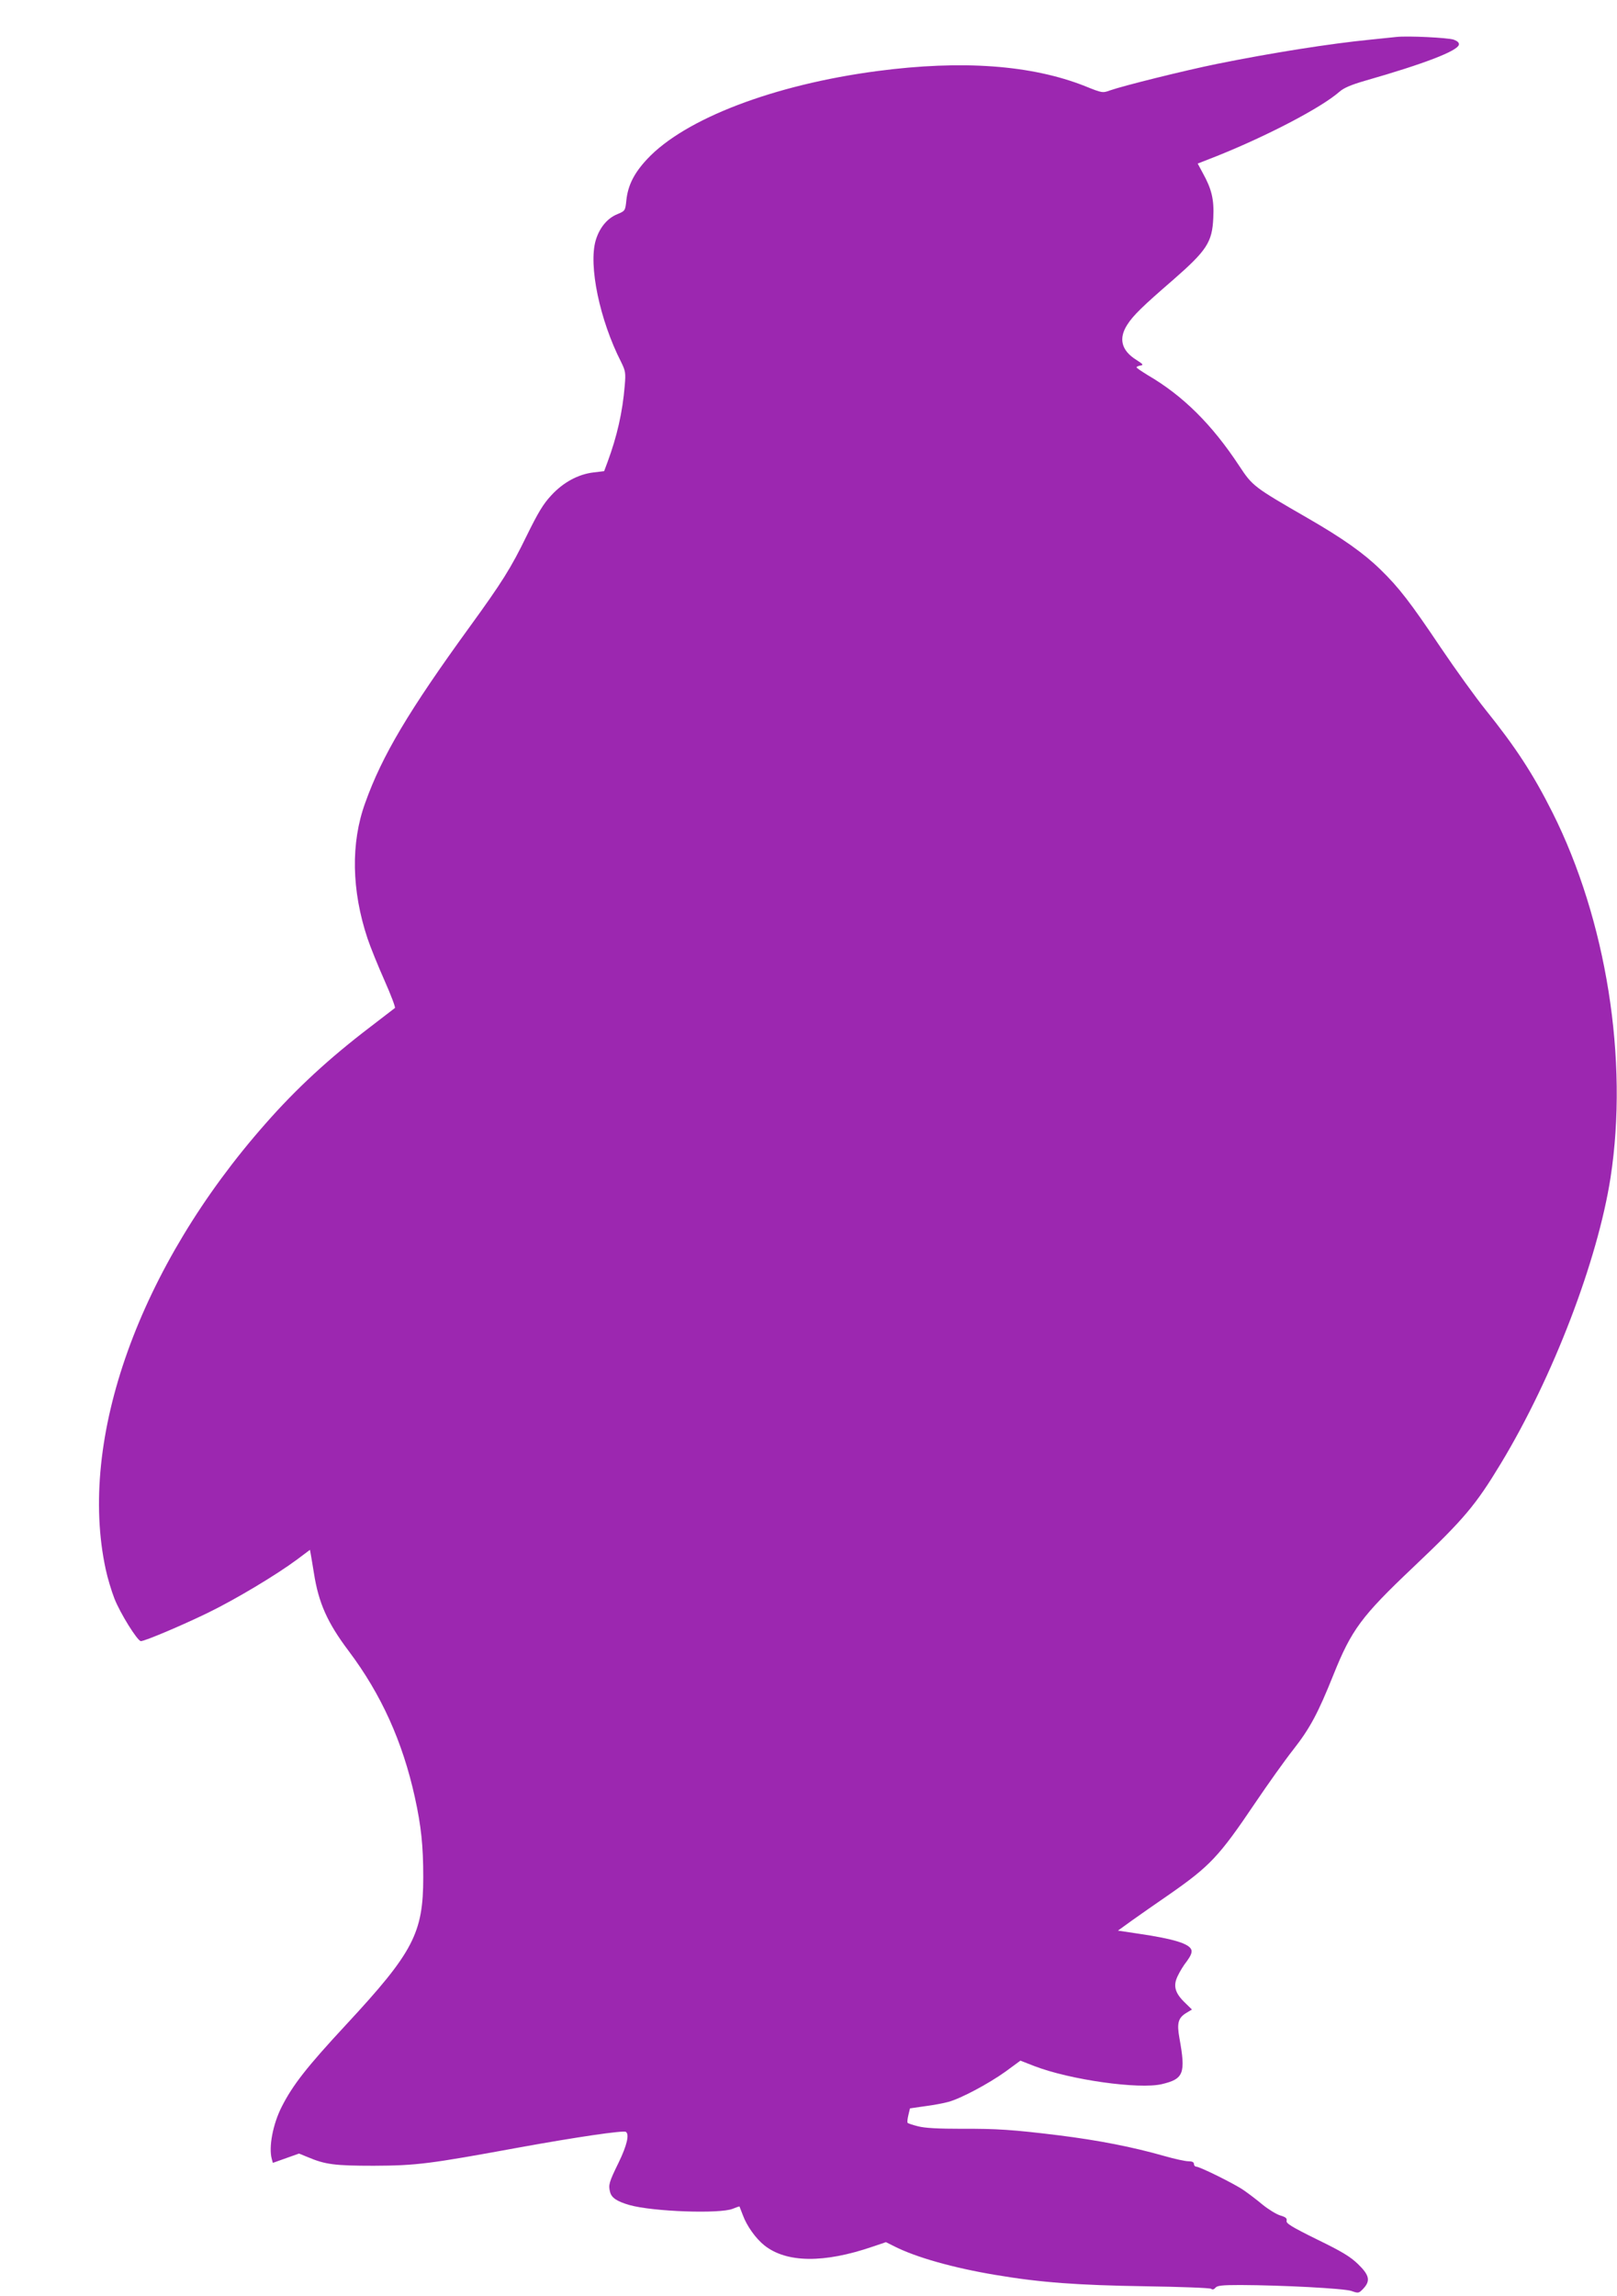<?xml version="1.0" standalone="no"?>
<!DOCTYPE svg PUBLIC "-//W3C//DTD SVG 20010904//EN"
 "http://www.w3.org/TR/2001/REC-SVG-20010904/DTD/svg10.dtd">
<svg version="1.0" xmlns="http://www.w3.org/2000/svg"
 width="902pt" height="1280pt" viewBox="0 0 902 1280"
 preserveAspectRatio="xMidYMid meet">
<g transform="translate(0,1280) scale(0.1,-0.1)"
fill="#9c27b0" stroke="none">
<path d="M7790 12594 c-19 -2 -84 -9 -145 -15 -225 -22 -553 -74 -855 -135
-182 -37 -524 -122 -598 -148 -41 -15 -44 -15 -140 24 -299 118 -685 146
-1157 84 -578 -76 -1075 -266 -1285 -491 -73 -78 -107 -146 -116 -229 -6 -59
-7 -60 -50 -78 -57 -23 -100 -76 -121 -146 -41 -140 22 -444 142 -679 24 -49
26 -60 20 -130 -12 -148 -43 -284 -96 -427 l-19 -51 -59 -7 c-85 -10 -169 -55
-236 -128 -45 -48 -74 -97 -137 -225 -88 -181 -138 -260 -318 -508 -339 -467
-489 -718 -583 -982 -81 -223 -76 -488 13 -755 16 -48 59 -154 95 -235 36 -81
62 -150 58 -153 -5 -4 -66 -51 -138 -106 -227 -173 -411 -342 -584 -539 -704
-797 -1049 -1759 -891 -2486 10 -47 32 -120 48 -161 32 -82 129 -238 148 -238
22 0 228 87 374 158 156 76 381 211 497 297 l72 54 5 -27 c3 -15 10 -61 17
-102 26 -167 75 -277 194 -435 182 -242 301 -506 369 -815 36 -163 47 -273 47
-446 0 -312 -55 -418 -429 -821 -222 -239 -299 -338 -361 -460 -49 -97 -73
-224 -55 -290 l6 -22 73 26 73 26 49 -20 c97 -41 149 -48 368 -48 239 1 309
10 806 101 325 59 585 97 600 88 21 -13 6 -76 -40 -171 -54 -110 -58 -125 -48
-164 8 -33 39 -53 108 -73 130 -37 505 -50 576 -21 20 8 37 14 38 13 1 -2 9
-24 19 -49 22 -60 72 -130 120 -168 123 -98 333 -100 604 -7 l74 25 46 -23
c122 -62 332 -121 567 -160 249 -42 455 -57 835 -63 195 -3 360 -9 366 -14 7
-6 16 -4 24 6 10 12 38 15 139 15 238 -1 577 -19 619 -33 40 -14 42 -13 66 12
42 44 35 76 -28 137 -43 42 -91 71 -229 138 -144 71 -174 90 -170 104 3 14 -5
21 -36 30 -22 7 -66 34 -98 60 -32 27 -80 63 -106 81 -52 36 -245 131 -264
131 -7 0 -13 7 -13 15 0 10 -10 15 -31 15 -17 0 -77 13 -133 29 -179 51 -368
88 -593 116 -252 31 -345 37 -533 36 -138 0 -211 4 -249 14 -29 7 -55 16 -58
19 -3 3 -1 22 4 43 l9 38 84 12 c47 6 105 17 130 24 68 18 224 101 319 169
l83 61 77 -30 c199 -77 584 -131 712 -101 122 29 134 59 98 257 -15 84 -7 113
40 141 l30 18 -39 38 c-56 54 -67 94 -41 148 11 24 34 62 52 84 21 29 29 48
25 62 -11 35 -98 62 -296 91 l-114 17 79 57 c44 31 136 96 205 143 230 160
280 213 481 511 71 105 167 240 213 298 94 120 138 203 224 417 101 252 157
327 443 598 286 271 350 347 492 582 291 482 539 1130 611 1593 101 655 -23
1435 -324 2035 -108 215 -206 365 -375 575 -53 66 -165 221 -248 344 -170 253
-234 336 -336 435 -93 91 -210 174 -406 287 -302 174 -308 179 -382 291 -152
231 -313 391 -510 506 -34 21 -63 40 -63 44 0 4 10 8 22 10 18 3 15 7 -24 32
-83 52 -100 119 -49 197 32 50 85 102 253 247 190 166 220 211 226 348 5 102
-9 160 -59 250 l-28 52 107 42 c280 112 583 270 683 358 25 22 65 39 144 62
329 94 516 166 523 201 2 11 -8 20 -29 28 -33 11 -257 22 -319 15z"/>
</g>
</svg>
